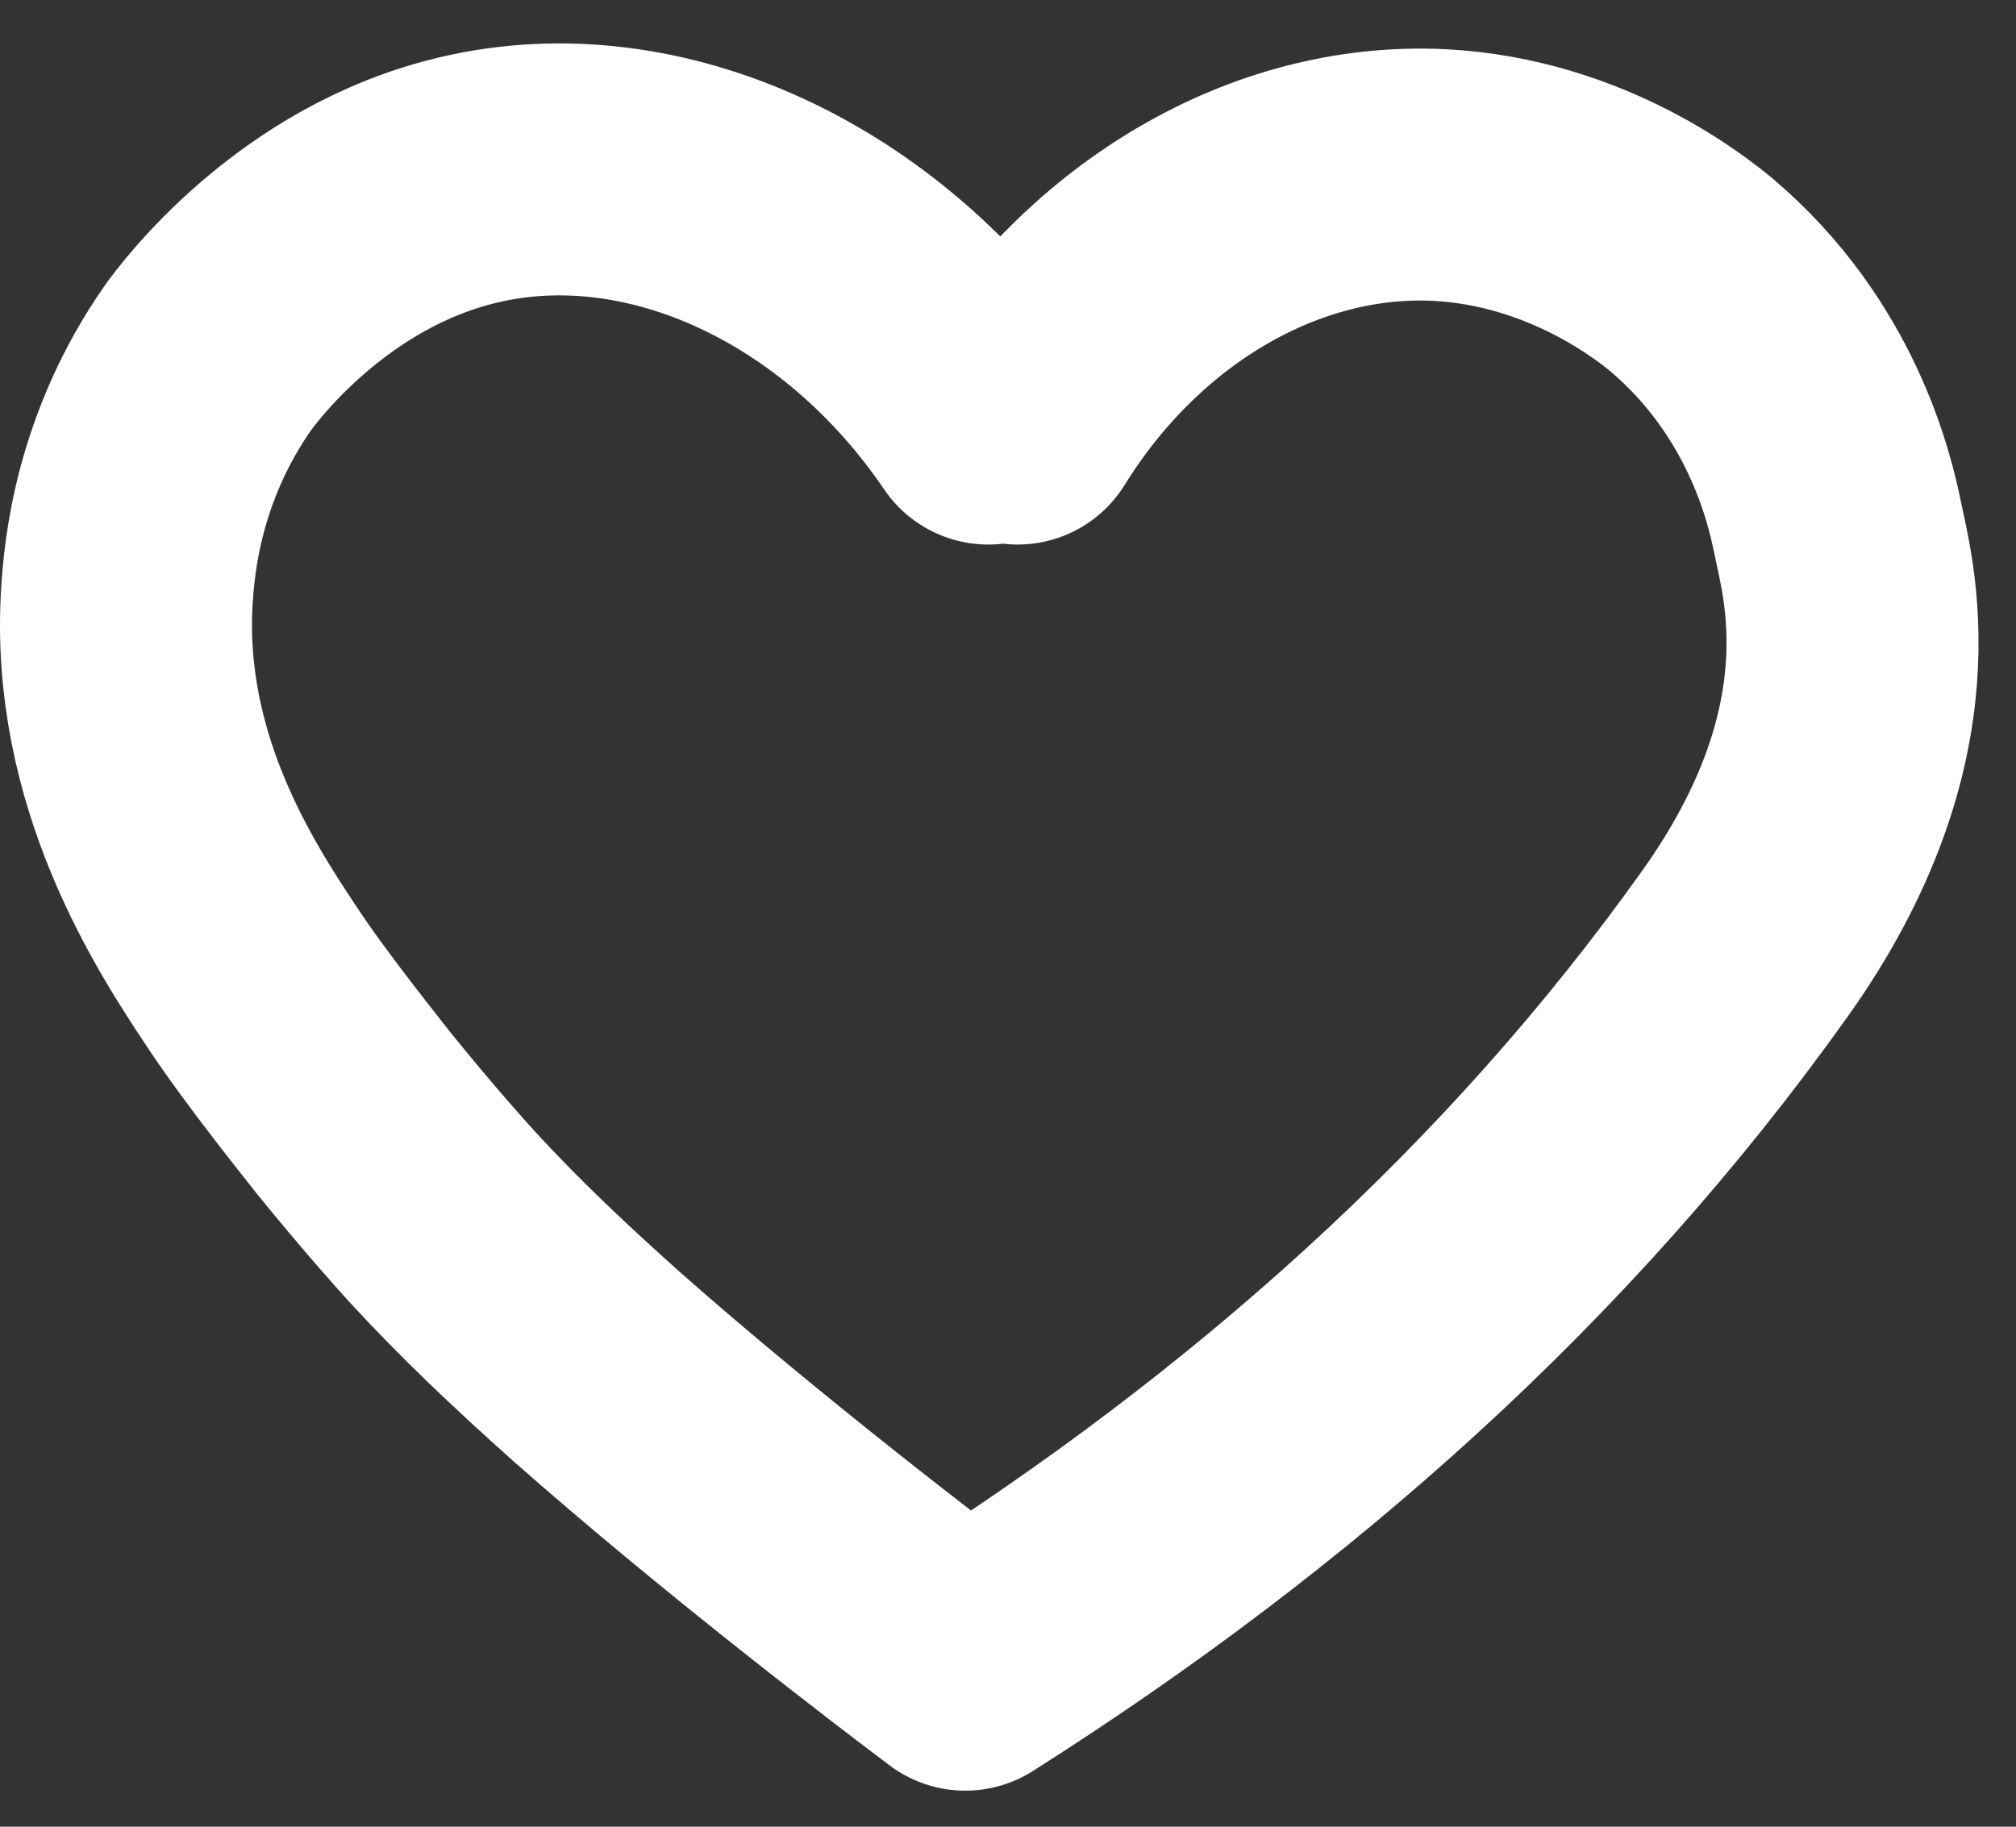 <?xml version="1.0" encoding="UTF-8"?> <svg xmlns="http://www.w3.org/2000/svg" width="32" height="29" viewBox="0 0 32 29" fill="none"><rect x="0" y="0" width="32" height="29" fill="#333333" stroke="none"/> <path d="M15.688 6.645C13.676 3.681 10.371 2.168 7.456 2.852C4.931 3.437 3.443 5.486 3.309 5.669C2.187 7.267 2.053 8.864 2.016 9.438C1.833 12.231 3.272 14.414 3.992 15.499C4.553 16.353 5.541 17.573 5.614 17.671C6.334 18.561 6.907 19.195 7.041 19.341C7.785 20.146 8.517 20.842 9.456 21.683C11.761 23.72 14.432 25.757 15.322 26.428C20.189 23.342 24.421 19.585 27.702 14.975C30.081 11.633 29.324 9.157 29.166 8.364C29.044 7.767 28.605 5.852 26.849 4.364C26.58 4.144 25.056 2.888 22.836 2.778C20.226 2.656 17.677 4.181 16.152 6.645" stroke="white" stroke-width="4" stroke-miterlimit="10" stroke-linecap="round" stroke-linejoin="round"></path> </svg> 